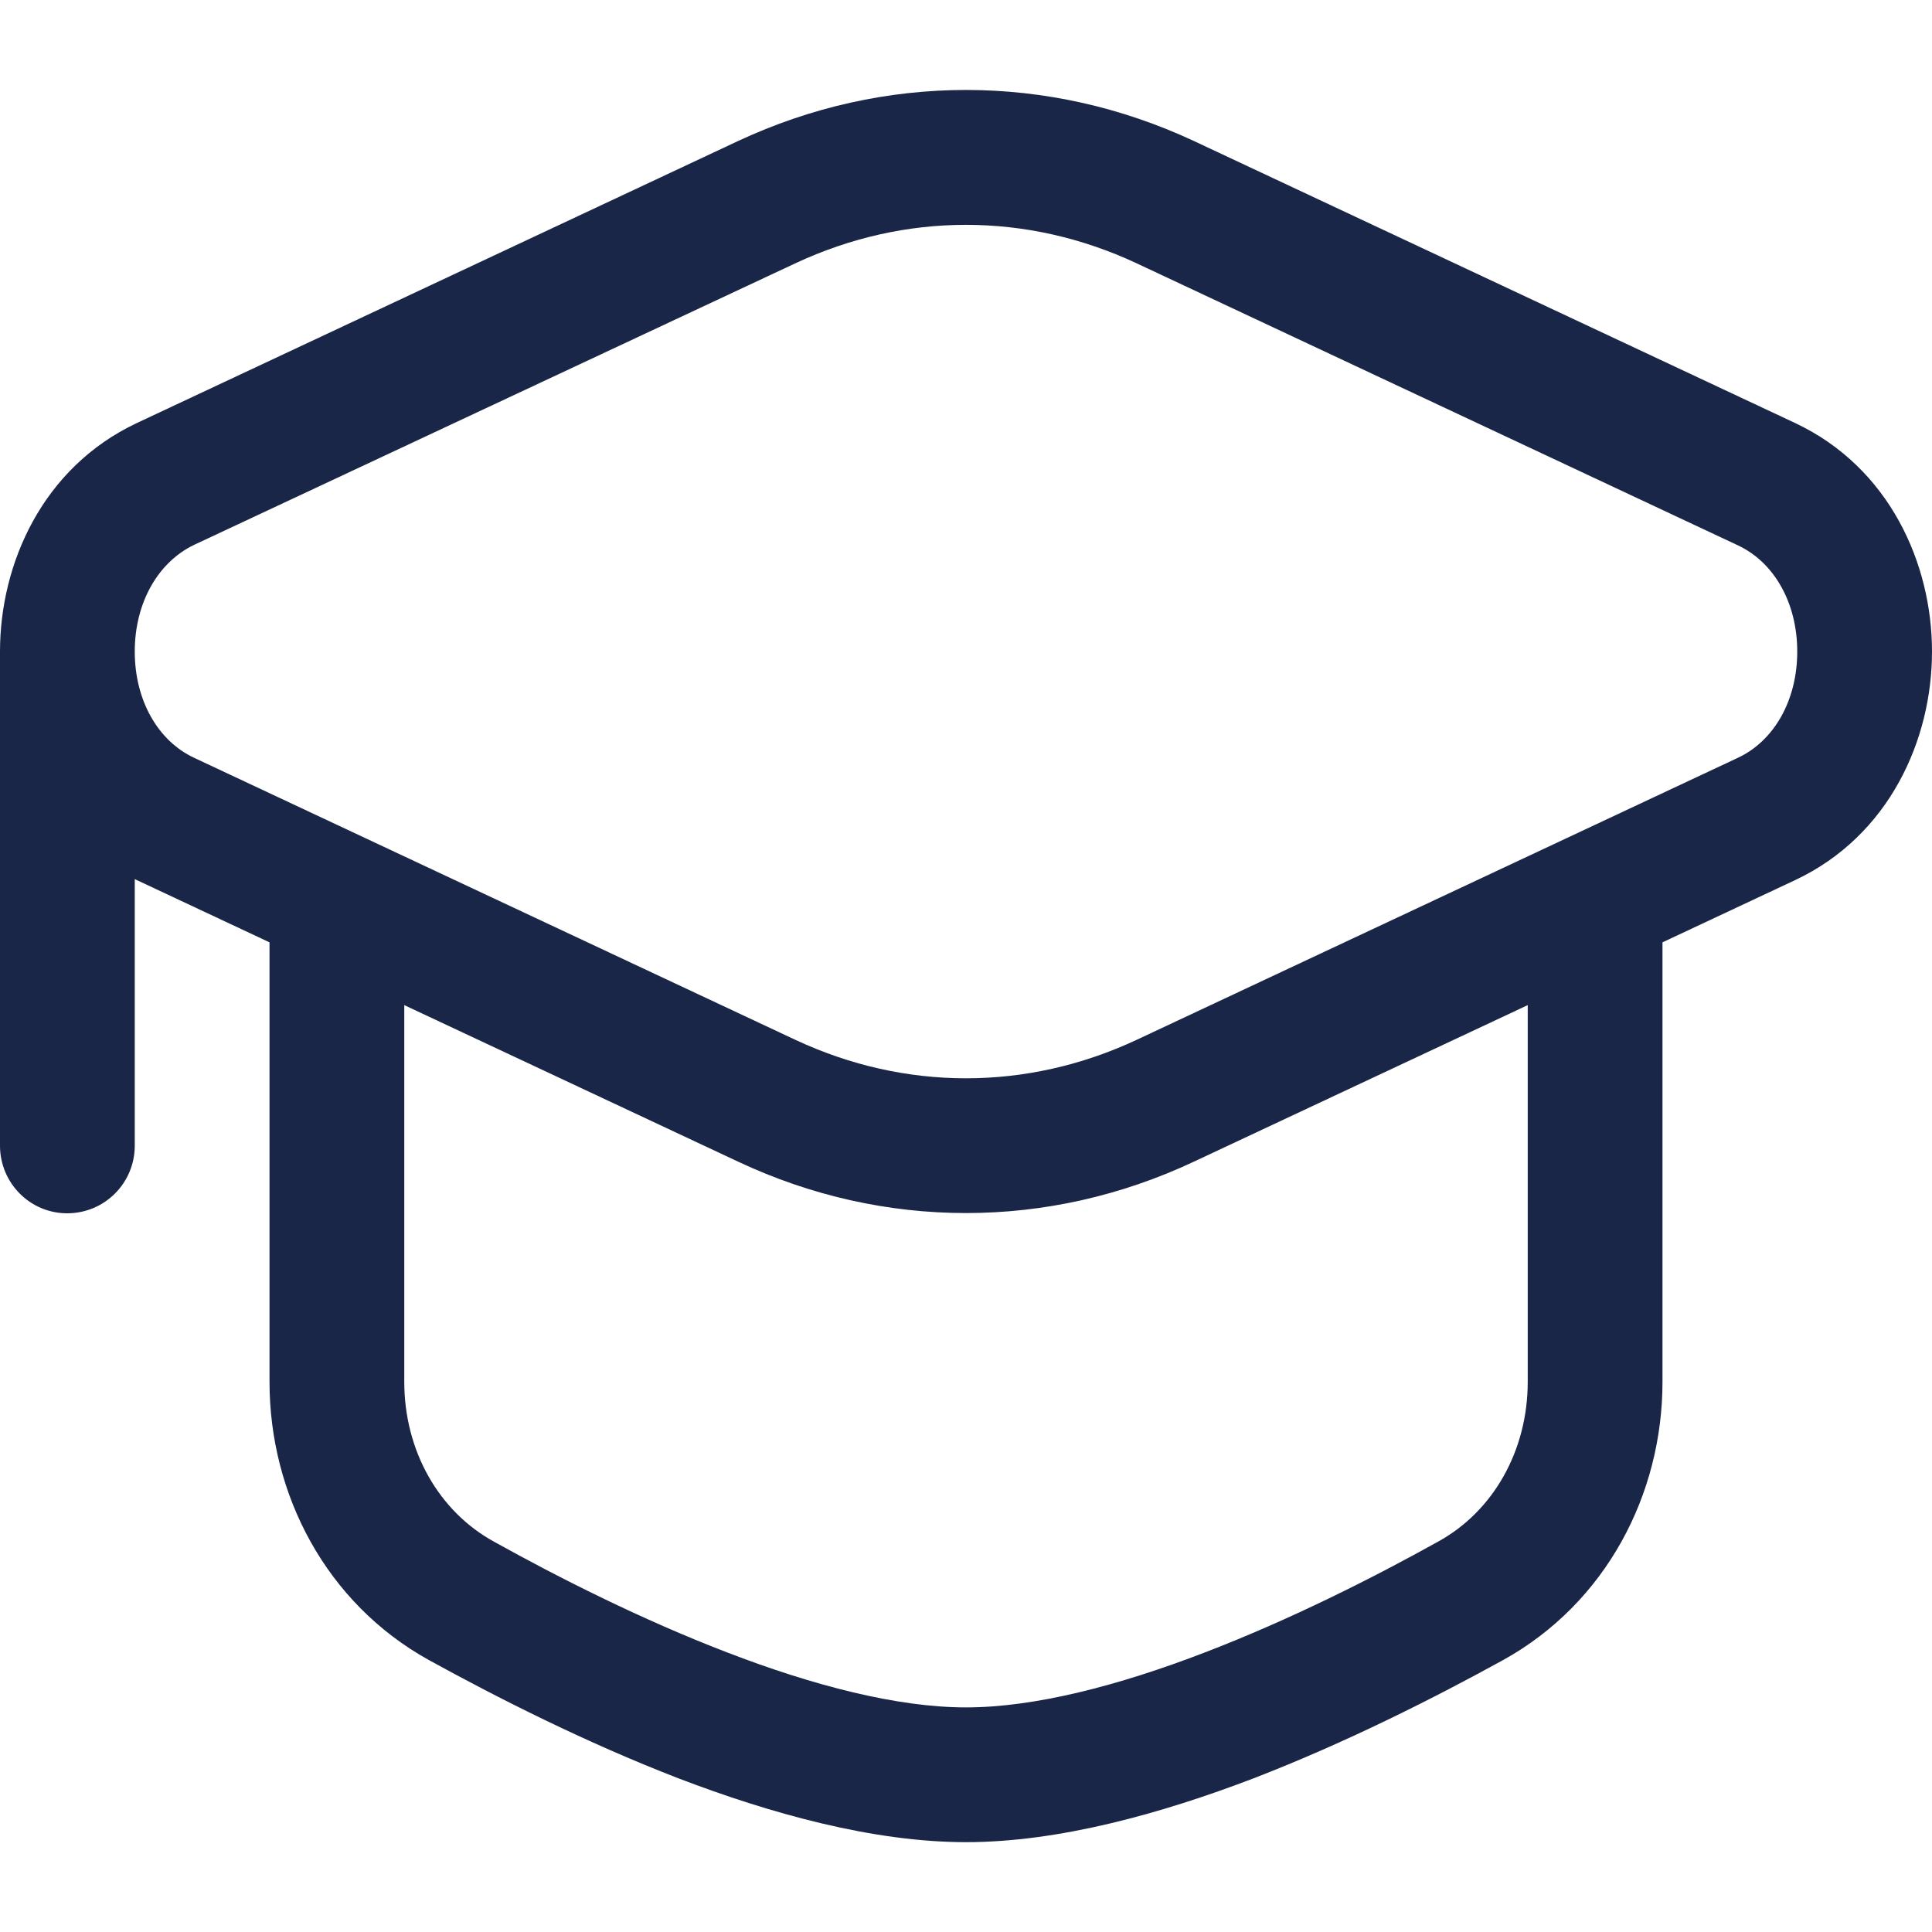 <?xml version="1.0" encoding="UTF-8"?>
<!DOCTYPE svg PUBLIC "-//W3C//DTD SVG 1.1//EN" "http://www.w3.org/Graphics/SVG/1.1/DTD/svg11.dtd">
<!-- Creator: CorelDRAW 2020 (64-Bit) -->
<svg xmlns="http://www.w3.org/2000/svg" xml:space="preserve" width="40px" height="40px" version="1.1" style="shape-rendering:geometricPrecision; text-rendering:geometricPrecision; image-rendering:optimizeQuality; fill-rule:evenodd; clip-rule:evenodd"
viewBox="0 0 40 40"
 xmlns:xlink="http://www.w3.org/1999/xlink"
 xmlns:xodm="http://www.corel.com/coreldraw/odm/2003">
 <defs>
  <style type="text/css">
   <![CDATA[
    .fil0 {fill:none}
    .fil1 {fill:#192647}
   ]]>
  </style>
 </defs>
 <g id="Layer_x0020_1">
  <rect class="fil0" width="40" height="40"/>
  <path class="fil1" d="M15.28 2.92c3.02,-1.41 6.42,-1.41 9.44,0l12.45 5.84c1.95,0.92 2.83,2.91 2.83,4.73 0,1.82 -0.88,3.81 -2.83,4.73l-2.75 1.29 0 9.1c0,2.33 -1.17,4.58 -3.3,5.76 -1.4,0.77 -3.23,1.7 -5.17,2.45 -1.91,0.73 -4.03,1.32 -5.95,1.32 -1.92,0 -4.04,-0.59 -5.95,-1.32 -1.94,-0.75 -3.77,-1.68 -5.17,-2.45 -2.13,-1.18 -3.3,-3.43 -3.3,-5.76l0 -9.1 -2.75 -1.29 -0.04 -0.02 0 5.52c0,0.77 -0.62,1.4 -1.4,1.4 -0.77,0 -1.39,-0.63 -1.39,-1.4l0 -10.23c0,-1.82 0.88,-3.81 2.83,-4.73l12.45 -5.84zm-6.91 17.89l0 7.8c0,1.42 0.71,2.68 1.86,3.31 1.33,0.74 3.05,1.61 4.82,2.29 1.79,0.69 3.53,1.14 4.95,1.14 1.42,0 3.16,-0.45 4.95,-1.14 1.77,-0.68 3.49,-1.55 4.82,-2.29 1.15,-0.63 1.86,-1.89 1.86,-3.31l0 -7.8 -6.91 3.24c-3.02,1.42 -6.42,1.42 -9.44,0l-6.91 -3.24zm-4.35 -5.12c-0.75,-0.35 -1.23,-1.19 -1.23,-2.2 0,-1.01 0.48,-1.85 1.23,-2.21l12.45 -5.83c2.27,-1.06 4.79,-1.06 7.06,0l12.45 5.84c0.75,0.35 1.23,1.19 1.23,2.2 0,1.01 -0.48,1.85 -1.23,2.2l-12.45 5.84c-2.27,1.06 -4.79,1.06 -7.06,0l-12.45 -5.84z"/>
 </g>
</svg>
